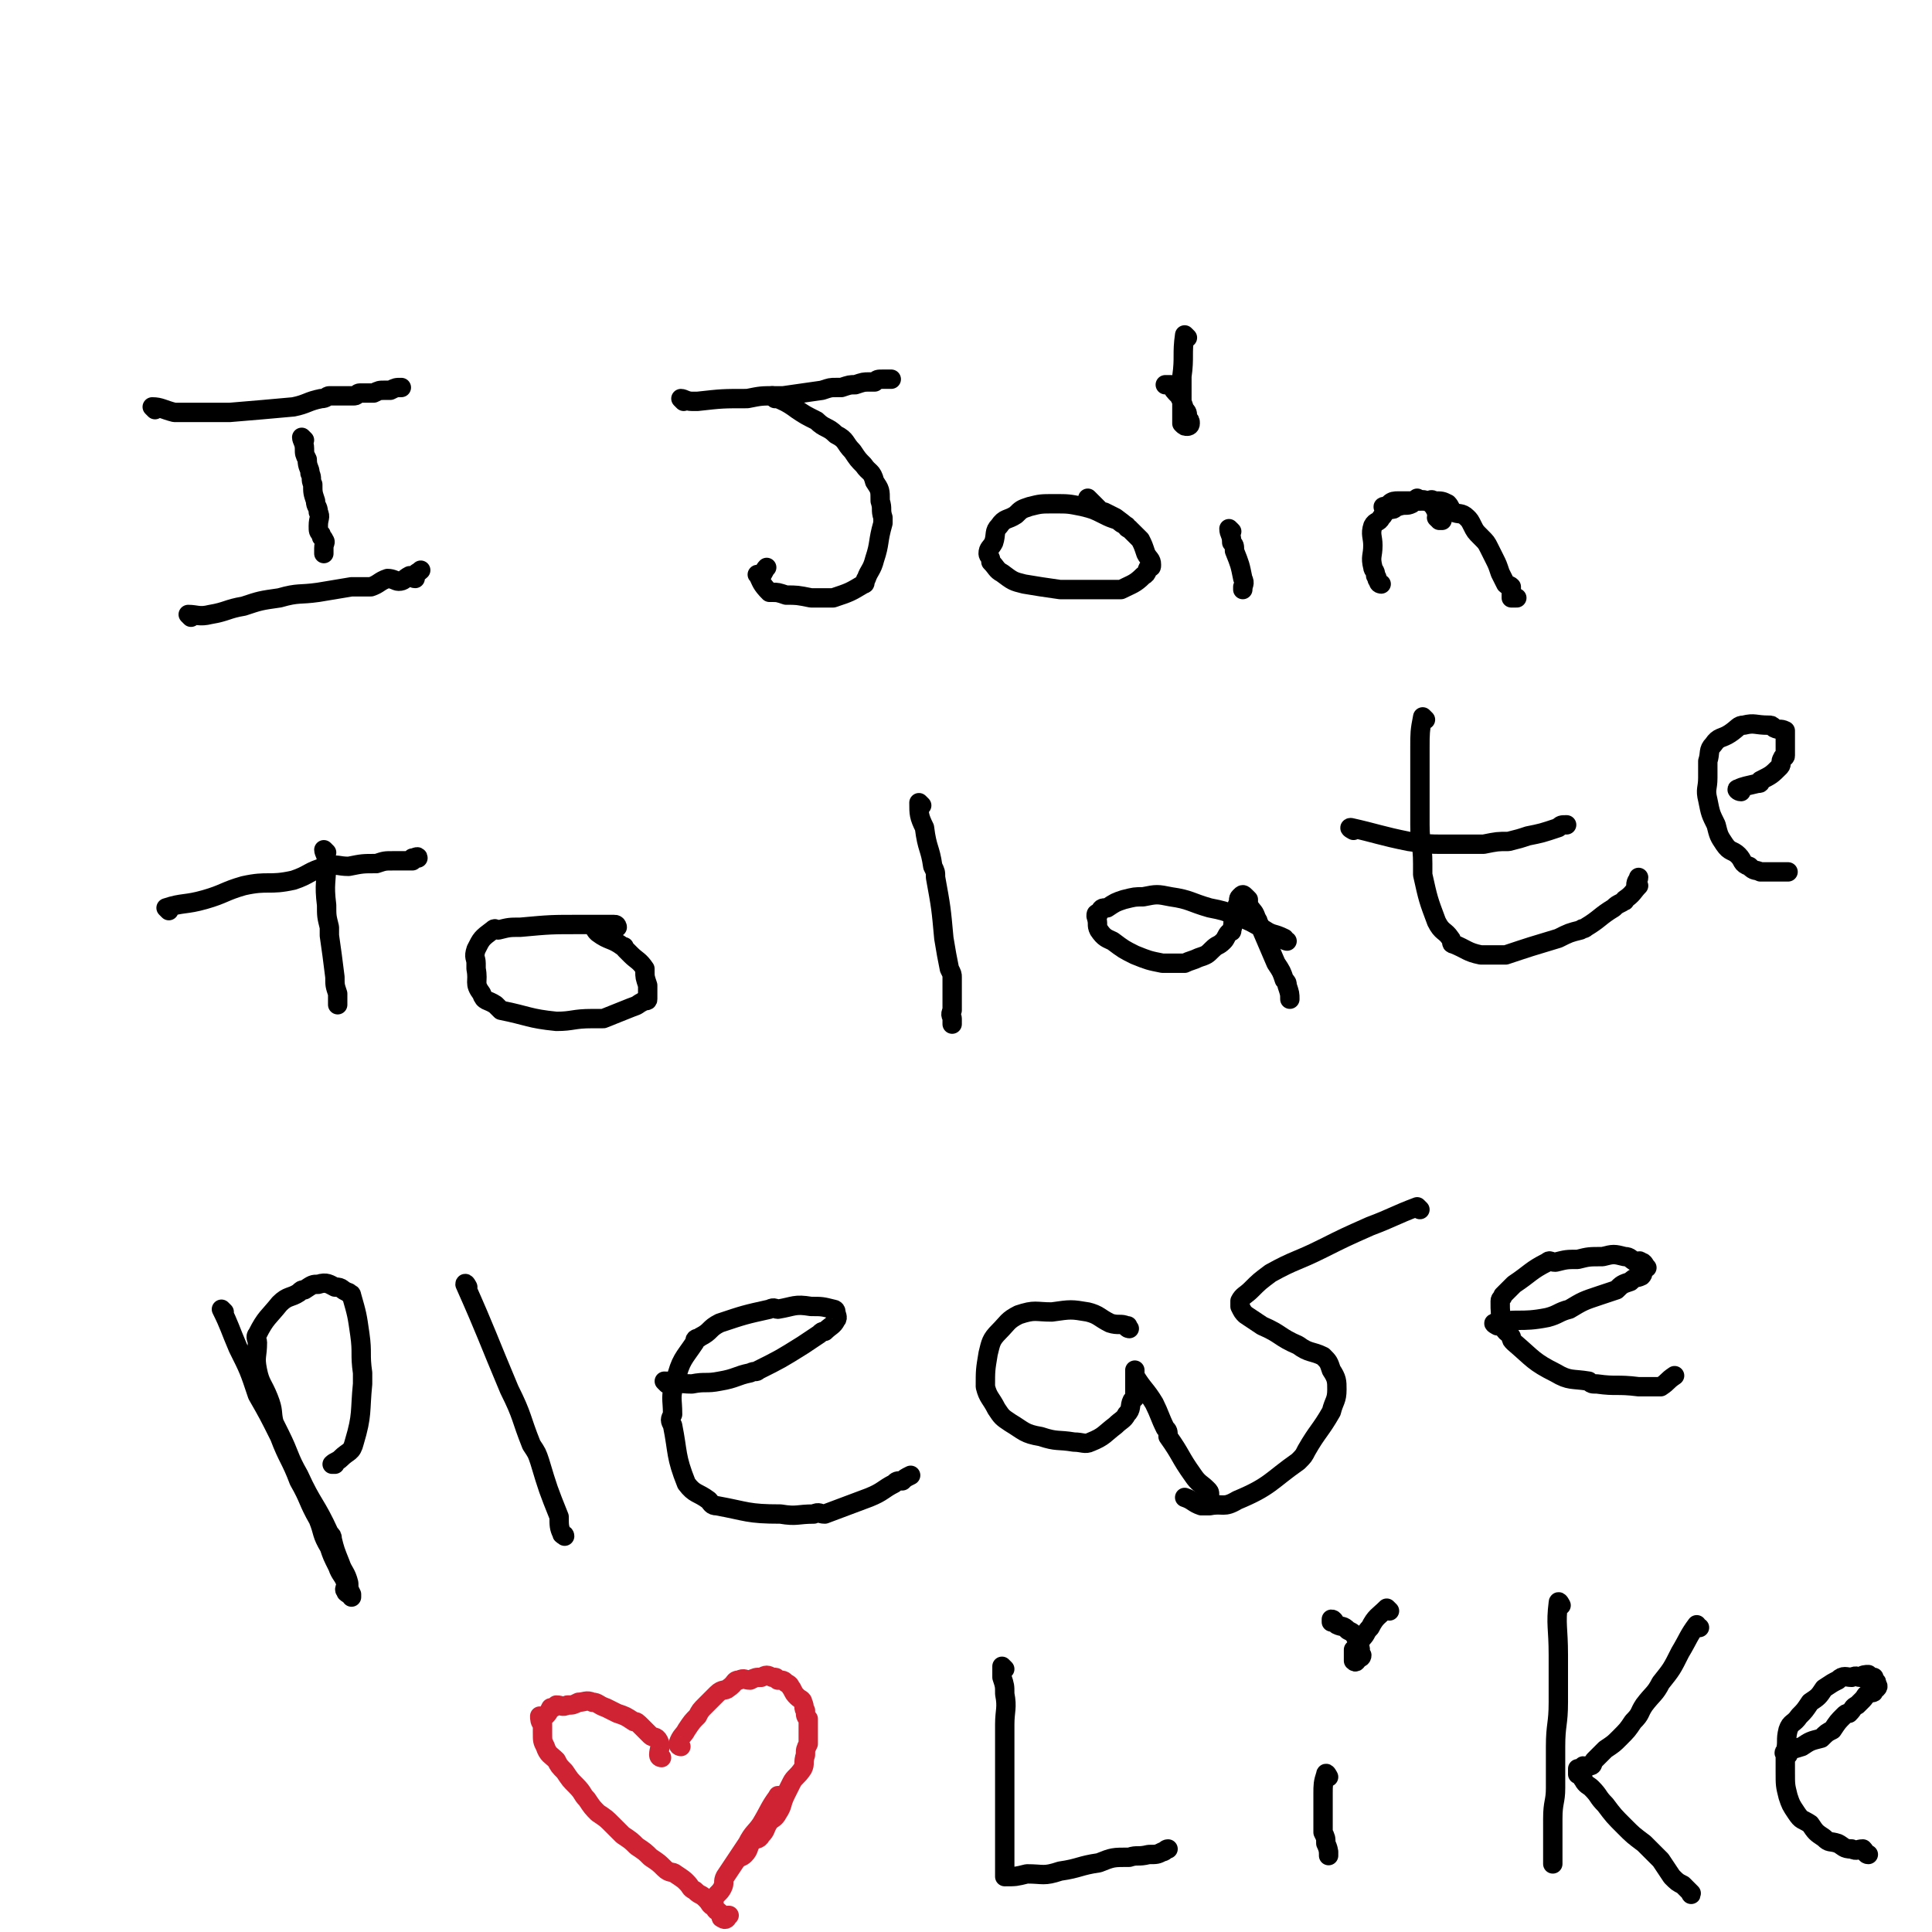 <svg viewBox='0 0 698 698' version='1.1' xmlns='http://www.w3.org/2000/svg' xmlns:xlink='http://www.w3.org/1999/xlink'><g fill='none' stroke='#000000' stroke-width='7' stroke-linecap='round' stroke-linejoin='round'><path d='M56,148c0,0 -1,-1 -1,-1 3,0 4,1 8,2 3,0 3,0 6,0 6,0 6,0 11,0 2,0 2,0 3,0 12,-1 12,-1 23,-2 5,-1 5,-2 10,-3 2,0 2,-1 3,-1 4,0 5,0 9,0 1,0 1,-1 2,-1 0,0 0,0 0,0 2,0 2,0 3,0 1,0 1,0 1,0 0,0 0,0 1,0 2,-1 2,-1 4,-1 1,0 1,0 2,0 2,-1 2,-1 4,-1 '/><path d='M110,159c0,0 -1,-1 -1,-1 0,1 1,2 1,4 0,2 0,2 1,4 0,3 1,3 1,5 1,2 0,2 1,4 0,3 0,3 1,6 0,2 1,2 1,4 1,2 0,2 0,5 0,2 0,2 1,3 0,2 1,1 1,2 1,1 0,1 0,3 0,1 0,1 0,2 0,0 0,-1 0,-2 '/><path d='M69,223c0,0 -1,-1 -1,-1 3,0 4,1 8,0 6,-1 6,-2 12,-3 6,-2 6,-2 13,-3 7,-2 7,-1 14,-2 6,-1 6,-1 12,-2 3,0 4,0 7,0 3,-1 3,-2 6,-3 2,0 3,1 4,1 2,0 2,-1 4,-2 1,0 1,1 2,1 0,0 -1,-1 0,-1 0,-1 1,-1 2,-2 '/><path d='M247,145c0,0 -1,-1 -1,-1 1,0 2,1 4,1 1,0 1,0 2,0 9,-1 9,-1 18,-1 5,-1 5,-1 10,-1 1,0 1,0 3,0 7,-1 7,-1 14,-2 3,-1 3,-1 5,-1 1,0 1,0 2,0 3,-1 3,-1 5,-1 3,-1 3,-1 5,-1 1,0 1,0 2,0 1,-1 1,-1 3,-1 1,0 1,0 2,0 1,0 1,0 1,0 0,0 -1,0 -2,0 '/><path d='M280,144c0,0 -1,-1 -1,-1 4,2 5,2 9,5 3,2 3,2 7,4 3,3 4,2 7,5 4,2 3,3 6,6 2,3 2,3 4,5 2,3 3,2 4,6 2,3 2,3 2,7 1,3 0,3 1,6 0,1 0,1 0,2 -2,7 -1,7 -3,13 -1,4 -2,4 -3,7 -1,1 0,2 -1,2 -5,3 -5,3 -11,5 -3,0 -3,0 -6,0 -1,0 -1,0 -2,0 -5,-1 -5,-1 -9,-1 -3,-1 -3,-1 -5,-1 -1,0 -1,0 -1,0 -3,-3 -3,-4 -4,-6 -1,-1 0,0 1,0 1,-1 1,-2 2,-3 '/><path d='M408,191c0,0 -1,0 -1,-1 -2,-1 -2,-1 -3,-2 -3,-1 -3,-1 -5,-2 -4,-2 -4,-2 -8,-3 -5,-1 -5,-1 -10,-1 -5,0 -5,0 -9,1 -3,1 -3,1 -5,3 -3,2 -4,1 -6,4 -2,2 -1,3 -2,6 -1,2 -2,2 -2,4 0,1 1,1 1,3 2,2 2,3 4,4 4,3 4,3 8,4 6,1 6,1 13,2 6,0 6,0 12,0 4,0 4,0 8,0 1,0 1,0 2,0 4,-2 5,-2 8,-5 2,-1 1,-2 2,-3 1,0 1,0 1,-1 0,-2 -1,-2 -2,-4 -1,-3 -1,-3 -2,-5 -1,-1 -1,-1 -1,-1 -4,-4 -4,-4 -8,-7 -2,-1 -2,-1 -4,-2 -1,0 -1,0 -2,-1 -2,-2 -2,-2 -4,-4 '/><path d='M445,192c0,0 -1,-1 -1,-1 0,2 1,2 1,5 1,1 1,1 1,3 0,0 0,0 0,0 2,5 2,5 3,10 1,2 0,2 0,4 0,0 0,0 0,0 0,0 0,-1 0,-1 '/><path d='M429,122c0,0 -1,-1 -1,-1 -1,7 0,8 -1,15 0,3 0,3 0,7 0,3 0,3 0,6 0,2 0,2 0,4 1,1 1,1 2,1 0,0 1,0 1,-1 0,-1 0,-1 -1,-2 0,-2 0,-2 -1,-3 -1,-3 -1,-3 -2,-5 -2,-2 -2,-2 -3,-4 -1,0 -2,0 -2,0 0,0 1,0 1,0 '/><path d='M499,211c0,0 -1,0 -1,-1 -1,-1 0,-1 -1,-2 0,-2 -1,-2 -1,-3 -1,-4 0,-4 0,-8 0,-3 -1,-4 0,-7 1,-2 2,-1 3,-3 2,-2 1,-3 3,-5 1,-1 2,-1 3,-1 2,0 2,0 5,0 1,0 1,0 2,0 2,0 2,-1 3,0 1,0 1,0 2,1 1,1 1,1 2,3 1,0 0,1 0,2 1,1 1,1 2,1 0,0 0,0 -1,0 '/><path d='M501,184c0,0 -2,-1 -1,-1 1,0 2,1 3,1 1,0 1,-1 2,-1 3,-1 3,0 5,-1 1,-1 1,-1 2,-2 0,0 0,1 0,1 2,0 2,0 3,0 2,0 2,-1 3,0 3,0 3,0 5,1 1,1 1,2 2,3 2,1 3,0 5,2 1,1 1,1 2,3 1,2 1,2 3,4 2,2 2,2 3,4 1,2 1,2 2,4 1,2 1,2 2,5 1,2 1,2 2,4 1,1 1,0 2,1 0,2 0,2 0,4 1,0 1,0 2,0 '/><path d='M61,329c0,0 -1,-1 -1,-1 6,-2 7,-1 14,-3 7,-2 7,-3 14,-5 9,-2 9,0 18,-2 6,-2 5,-3 12,-5 4,-1 4,0 8,0 5,-1 5,-1 10,-1 3,-1 3,-1 6,-1 2,0 2,0 4,0 1,0 1,0 3,0 1,-1 1,-1 2,-1 0,-1 -1,0 -2,0 '/><path d='M118,308c0,0 -1,-1 -1,-1 0,1 1,2 1,4 0,8 -1,8 0,16 0,4 0,4 1,8 0,1 0,1 0,3 1,7 1,7 2,15 0,3 0,3 1,6 0,2 0,3 0,4 0,0 0,-1 0,-2 '/><path d='M223,335c0,0 0,-1 -1,-1 -5,0 -5,0 -10,0 -1,0 -1,0 -2,0 -11,0 -11,0 -22,1 -4,0 -4,0 -8,1 -1,0 -1,-1 -2,0 -4,3 -4,3 -6,7 -1,3 0,3 0,5 0,1 0,1 0,2 1,5 -1,5 2,9 1,3 2,2 5,4 1,1 1,1 2,2 10,2 10,3 20,4 6,0 6,-1 13,-1 2,0 2,0 4,0 5,-2 5,-2 10,-4 3,-1 2,-1 4,-2 1,-1 2,0 2,-1 0,-2 0,-3 0,-5 -1,-3 -1,-3 -1,-5 0,-1 0,-1 0,-1 -2,-3 -3,-3 -5,-5 -1,-1 -1,-1 -2,-2 -1,-1 0,-1 -1,-1 -4,-3 -5,-2 -9,-5 -1,-1 -1,-1 -1,-2 '/><path d='M333,291c0,0 -1,-1 -1,-1 0,4 0,5 2,9 1,8 2,7 3,14 1,2 1,2 1,4 2,11 2,11 3,22 1,6 1,6 2,11 1,2 1,2 1,3 0,6 0,6 0,12 -1,2 0,2 0,3 0,1 0,1 0,2 0,0 0,0 0,0 '/><path d='M465,340c0,0 -1,0 -1,-1 -4,-2 -4,-1 -7,-3 -5,-3 -5,-3 -10,-5 -5,-2 -5,-2 -10,-3 -7,-2 -7,-3 -14,-4 -5,-1 -5,-1 -10,0 -3,0 -3,0 -7,1 -3,1 -3,1 -6,3 -2,0 -2,0 -3,2 -1,0 -1,0 -1,1 1,3 0,3 1,5 2,3 3,3 5,4 4,3 4,3 8,5 5,2 5,2 10,3 4,0 4,0 8,0 2,-1 3,-1 5,-2 3,-1 3,-1 5,-3 2,-2 2,-1 4,-3 1,-1 1,-2 2,-3 1,-1 1,0 1,-1 1,-3 0,-4 1,-7 1,-1 1,-1 1,-1 1,0 0,-1 0,-1 1,-2 0,-2 1,-3 1,-1 1,-1 2,0 0,0 0,0 1,1 0,1 0,1 0,2 2,3 2,2 3,5 1,1 0,1 1,2 3,7 3,7 6,14 2,3 2,3 3,6 1,1 1,1 1,2 1,3 1,3 1,5 '/><path d='M515,260c0,0 -1,-1 -1,-1 -1,5 -1,6 -1,11 0,2 0,2 0,3 0,12 0,12 0,25 0,7 1,7 1,14 0,2 0,2 0,4 2,9 2,9 5,17 2,4 3,3 5,6 1,1 0,2 1,2 5,2 5,3 10,4 3,0 3,0 7,0 1,0 1,0 2,0 9,-3 9,-3 19,-6 4,-2 4,-2 8,-3 1,-1 1,0 2,-1 5,-3 5,-4 10,-7 1,-1 1,-1 3,-2 1,-1 1,0 1,-1 3,-2 3,-3 5,-5 0,-1 -1,0 -1,0 0,-2 1,-2 1,-3 '/><path d='M489,300c0,0 -2,-1 -1,-1 9,2 11,3 21,5 7,1 7,1 13,1 7,0 7,0 14,0 5,-1 5,-1 9,-1 4,-1 4,-1 7,-2 5,-1 5,-1 11,-3 1,-1 1,-1 3,-1 '/><path d='M629,286c-1,0 -2,-1 -1,-1 2,-1 3,-1 7,-2 1,0 1,0 1,-1 4,-2 4,-2 7,-5 1,-1 0,-2 1,-3 0,-1 1,0 1,-1 0,-3 0,-3 0,-6 0,-1 0,-1 0,-2 0,0 0,-1 0,-1 -2,-1 -2,0 -4,-1 -1,-1 -1,-1 -2,-1 0,0 0,0 0,0 -5,0 -5,-1 -9,0 -2,0 -2,1 -5,3 -3,2 -4,1 -6,4 -2,2 -1,3 -2,6 0,3 0,3 0,6 0,4 -1,4 0,8 1,5 1,5 3,9 1,4 1,4 3,7 2,3 3,2 5,4 2,2 1,3 4,4 2,2 2,1 4,2 1,0 1,0 3,0 2,0 2,0 3,0 2,0 3,0 4,0 0,0 -1,0 -1,0 '/><path d='M81,474c0,0 -1,-1 -1,-1 3,6 3,7 6,14 4,8 4,8 7,17 4,7 4,7 8,15 3,8 4,8 7,16 4,7 3,7 7,14 2,5 1,5 4,10 1,3 1,3 3,7 1,3 2,3 3,6 0,2 -1,2 0,3 0,1 1,0 1,1 1,0 1,1 1,1 0,0 0,-1 0,-1 -1,-2 -1,-2 -1,-4 -1,-4 -2,-4 -3,-7 -2,-5 -2,-5 -3,-9 0,-1 0,-1 -1,-2 -5,-11 -6,-10 -11,-21 -4,-7 -3,-7 -7,-15 -1,-2 -1,-2 -2,-4 -1,-4 0,-4 -2,-9 -2,-5 -3,-5 -4,-10 -1,-5 0,-5 0,-10 0,-1 -1,-2 0,-3 3,-6 4,-6 8,-11 3,-3 4,-2 7,-4 1,-1 1,-1 2,-1 3,-2 3,-2 5,-2 3,-1 4,0 6,1 3,0 2,1 5,2 0,1 1,0 1,1 2,7 2,7 3,14 1,7 0,7 1,14 0,2 0,2 0,4 -1,10 0,11 -3,21 -1,4 -2,3 -5,6 -1,1 -2,1 -3,2 0,0 0,0 1,0 '/><path d='M169,465c0,0 -1,-2 -1,-1 8,18 8,19 16,38 5,10 4,10 8,20 2,3 2,3 3,6 3,10 3,10 7,20 0,3 0,4 1,6 0,1 1,0 1,1 0,0 0,0 0,0 '/><path d='M241,500c0,0 -1,-1 -1,-1 4,0 5,1 10,1 5,-1 5,0 10,-1 6,-1 6,-2 11,-3 2,-1 2,0 3,-1 8,-4 8,-4 16,-9 3,-2 3,-2 6,-4 1,-1 1,-1 2,-1 2,-2 3,-2 4,-4 1,-1 0,-2 0,-3 0,-1 -1,-1 -1,-1 -4,-1 -4,-1 -8,-1 -6,-1 -6,0 -12,1 -1,0 -1,-1 -3,0 -9,2 -9,2 -18,5 -4,2 -3,3 -7,5 -1,1 -2,0 -2,2 -4,6 -5,6 -7,14 -2,6 -1,6 -1,12 -1,2 -1,2 0,4 2,10 1,11 5,21 3,4 4,3 8,6 1,1 1,2 3,2 11,2 11,3 23,3 6,1 6,0 12,0 2,-1 2,0 4,0 8,-3 8,-3 16,-6 5,-2 5,-3 9,-5 1,-1 1,-1 3,-1 1,-1 1,-1 3,-2 '/><path d='M408,480c0,0 -1,0 -1,-1 0,0 1,0 0,0 -2,-1 -3,0 -6,-1 -4,-2 -4,-3 -8,-4 -6,-1 -6,-1 -13,0 -6,0 -6,-1 -12,1 -4,2 -4,3 -7,6 -3,3 -3,4 -4,8 -1,6 -1,6 -1,12 1,4 2,4 4,8 2,3 2,3 5,5 5,3 5,4 11,5 6,2 6,1 12,2 3,0 4,1 6,0 5,-2 5,-3 9,-6 2,-2 3,-2 4,-4 2,-2 1,-3 2,-5 1,-1 1,-1 1,-1 0,-3 0,-3 0,-5 0,-1 0,-1 0,-2 0,-1 0,-1 0,-1 0,-1 0,-2 0,-2 0,0 0,1 0,2 3,5 4,5 7,10 2,4 2,5 4,9 1,1 1,1 1,3 5,7 4,7 9,14 2,3 3,3 5,5 1,1 1,1 1,2 0,0 0,0 0,0 '/><path d='M513,437c0,0 -1,-1 -1,-1 -8,3 -9,4 -17,7 -9,4 -9,4 -17,8 -10,5 -10,4 -19,9 -4,3 -4,3 -7,6 -2,2 -3,2 -4,4 0,1 0,1 0,2 1,2 1,2 2,3 3,2 3,2 6,4 7,3 6,4 13,7 4,3 5,2 9,4 2,2 2,2 3,5 2,3 2,4 2,7 0,4 -1,4 -2,8 -4,7 -5,7 -9,14 -1,2 -1,2 -3,4 -10,7 -10,9 -22,14 -5,3 -5,1 -10,2 -2,0 -2,0 -3,0 -3,-1 -3,-2 -6,-3 '/><path d='M541,479c0,0 -2,-1 -1,-1 8,-2 9,0 19,-2 4,-1 4,-2 8,-3 5,-3 5,-3 11,-5 3,-1 3,-1 6,-2 2,-2 2,-2 5,-3 2,-2 2,-1 4,-2 1,-1 0,-1 1,-2 0,-1 1,-1 1,-1 -1,-1 -1,-2 -2,-2 -1,-1 -1,0 -2,0 -2,-1 -2,-2 -4,-2 -4,-1 -4,-1 -8,0 -5,0 -5,0 -9,1 -4,0 -4,0 -8,1 -2,0 -2,-1 -3,0 -6,3 -6,4 -12,8 -2,2 -2,2 -4,4 0,1 -1,1 -1,2 0,4 0,5 1,9 1,3 2,2 3,4 0,1 0,1 1,2 7,6 7,7 15,11 5,3 6,2 12,3 1,1 1,1 3,1 7,1 7,0 15,1 3,0 3,0 6,0 1,0 1,0 2,0 3,-2 2,-2 5,-4 '/><path d='M363,603c0,0 -1,-1 -1,-1 0,1 0,2 0,4 1,3 1,3 1,6 1,5 0,6 0,11 0,7 0,7 0,14 0,7 0,7 0,15 0,4 0,4 0,9 0,4 0,4 0,7 0,2 0,2 0,3 0,1 0,1 0,2 0,1 0,1 0,2 0,1 0,1 0,1 0,0 0,0 0,0 0,1 0,1 0,2 0,0 0,0 0,0 4,0 4,0 8,-1 6,0 6,1 12,-1 7,-1 7,-2 14,-3 5,-2 5,-2 11,-2 3,-1 3,0 7,-1 3,0 3,0 5,-1 1,0 1,-1 2,-1 '/><path d='M480,642c0,0 -1,-2 -1,-1 -1,3 -1,4 -1,7 0,4 0,4 0,7 0,4 0,4 0,7 1,2 1,2 1,4 1,2 1,3 1,4 0,1 0,0 0,-1 '/><path d='M502,582c0,0 -1,-1 -1,-1 -3,3 -4,3 -6,7 -2,2 -1,2 -3,4 -1,2 -1,2 -3,4 0,1 0,1 0,2 0,1 0,2 0,2 1,1 1,0 2,-1 0,0 1,0 1,-1 0,0 -1,0 -1,-1 0,-1 1,-1 0,-2 0,-2 0,-2 -1,-3 -1,-2 -1,-2 -3,-3 -2,-2 -2,-1 -4,-2 -1,-1 -1,-2 -2,-2 0,0 0,1 0,1 '/><path d='M564,580c0,0 -1,-2 -1,-1 -1,8 0,9 0,19 0,8 0,8 0,17 0,8 -1,8 -1,16 0,7 0,7 0,15 0,5 -1,5 -1,11 0,4 0,4 0,8 0,3 0,3 0,5 0,2 0,2 0,3 0,1 0,0 0,-1 '/><path d='M614,588c-1,0 -1,-1 -1,-1 -3,4 -3,5 -6,10 -3,6 -3,6 -7,11 -2,4 -3,4 -6,8 -2,3 -1,3 -4,6 -2,3 -2,3 -5,6 -2,2 -2,2 -5,4 -2,2 -2,2 -4,4 -1,1 0,2 -2,2 -1,1 -1,0 -2,0 -1,1 -1,1 -2,1 0,1 0,2 0,2 1,0 1,-1 2,-1 0,1 -1,2 0,3 1,2 2,2 3,3 3,3 2,3 5,6 3,4 3,4 7,8 3,3 3,3 7,6 3,3 3,3 6,6 2,3 2,3 4,6 2,2 2,2 4,3 2,2 2,2 3,3 0,1 0,0 -1,-1 '/><path d='M646,634c-1,0 -2,-1 -1,-1 2,-1 3,-1 6,-2 3,-2 3,-2 7,-3 2,-2 2,-2 4,-3 2,-3 2,-3 4,-5 1,-1 1,-1 2,-1 2,-2 1,-2 3,-3 1,-1 1,-1 2,-2 1,-1 1,-2 2,-2 1,-1 2,0 2,-1 0,0 -2,-1 -1,-1 0,0 1,1 1,0 1,0 0,-1 0,-1 0,0 1,1 1,1 1,-1 0,-1 0,-2 0,-1 -1,0 -1,-1 -1,0 0,-1 0,-1 0,0 -1,1 -1,1 -1,-1 -1,-2 -1,-2 -1,0 -2,0 -3,1 -1,0 -1,-1 -3,0 -2,0 -3,-1 -5,1 -2,1 -2,1 -5,3 -2,3 -2,3 -5,5 -2,3 -2,3 -4,5 -2,3 -3,2 -4,5 -1,4 0,4 -1,8 0,4 0,4 0,7 0,5 0,5 1,9 1,3 1,3 3,6 2,3 2,2 5,4 2,3 2,3 5,5 2,2 2,1 5,2 2,1 2,2 5,2 2,1 2,0 4,0 1,1 1,2 2,2 '/></g>
<g fill='none' stroke='#CF2233' stroke-width='7' stroke-linecap='round' stroke-linejoin='round'><path d='M239,635c0,0 -1,0 -1,-1 0,-2 1,-3 0,-5 -1,-2 -2,-1 -3,-2 -2,-2 -2,-2 -3,-3 -2,-2 -2,-2 -3,-2 -3,-2 -3,-2 -6,-3 -2,-1 -2,-1 -4,-2 -3,-1 -3,-2 -5,-2 -2,-1 -3,0 -5,0 -2,1 -2,1 -4,1 -2,1 -2,0 -4,0 -1,1 -1,1 -2,1 -1,2 -1,2 -2,3 -1,1 -2,0 -2,0 0,1 0,2 1,3 0,2 0,2 0,3 0,3 0,3 1,5 1,3 2,3 4,5 1,2 1,2 3,4 2,3 2,3 4,5 3,3 2,3 4,5 2,3 2,3 4,5 3,2 3,2 5,4 2,2 2,2 4,4 3,2 3,2 5,4 3,2 3,2 5,4 3,2 3,2 5,4 2,2 3,1 4,2 3,2 3,2 4,3 2,2 1,2 3,3 2,2 2,1 4,3 2,2 1,2 3,3 1,2 1,1 2,2 1,1 0,2 1,2 1,1 2,0 2,-1 1,0 0,0 0,0 '/><path d='M246,631c0,0 -1,0 -1,-1 1,-3 2,-3 3,-5 2,-3 2,-3 4,-5 1,-2 1,-2 3,-4 2,-2 2,-2 4,-4 2,-2 3,-1 4,-2 3,-2 2,-3 4,-3 2,-1 2,0 4,0 2,-1 2,-1 4,-1 2,-1 2,-1 4,0 2,0 1,0 2,1 2,0 2,0 3,1 2,1 1,1 2,2 1,2 1,2 2,3 1,1 2,1 2,2 1,2 0,2 1,3 0,2 0,2 1,3 0,3 0,3 0,5 0,2 0,2 0,4 -1,2 -1,2 -1,4 -1,3 0,3 -1,5 -2,3 -3,3 -4,5 -1,2 -1,2 -2,4 -2,4 -1,4 -3,7 -1,2 -2,2 -3,3 -2,3 -1,3 -3,5 -1,2 -2,1 -3,2 -2,2 -1,3 -3,5 -1,1 -2,1 -2,1 0,0 0,0 1,-1 '/><path d='M282,650c0,0 -1,-2 -1,-1 -3,4 -3,5 -6,10 -2,3 -3,3 -5,7 -2,3 -2,3 -4,6 -2,3 -2,3 -4,6 -1,2 0,2 -1,4 -1,2 -2,2 -3,4 -1,1 0,1 0,2 '/></g>
</svg>
